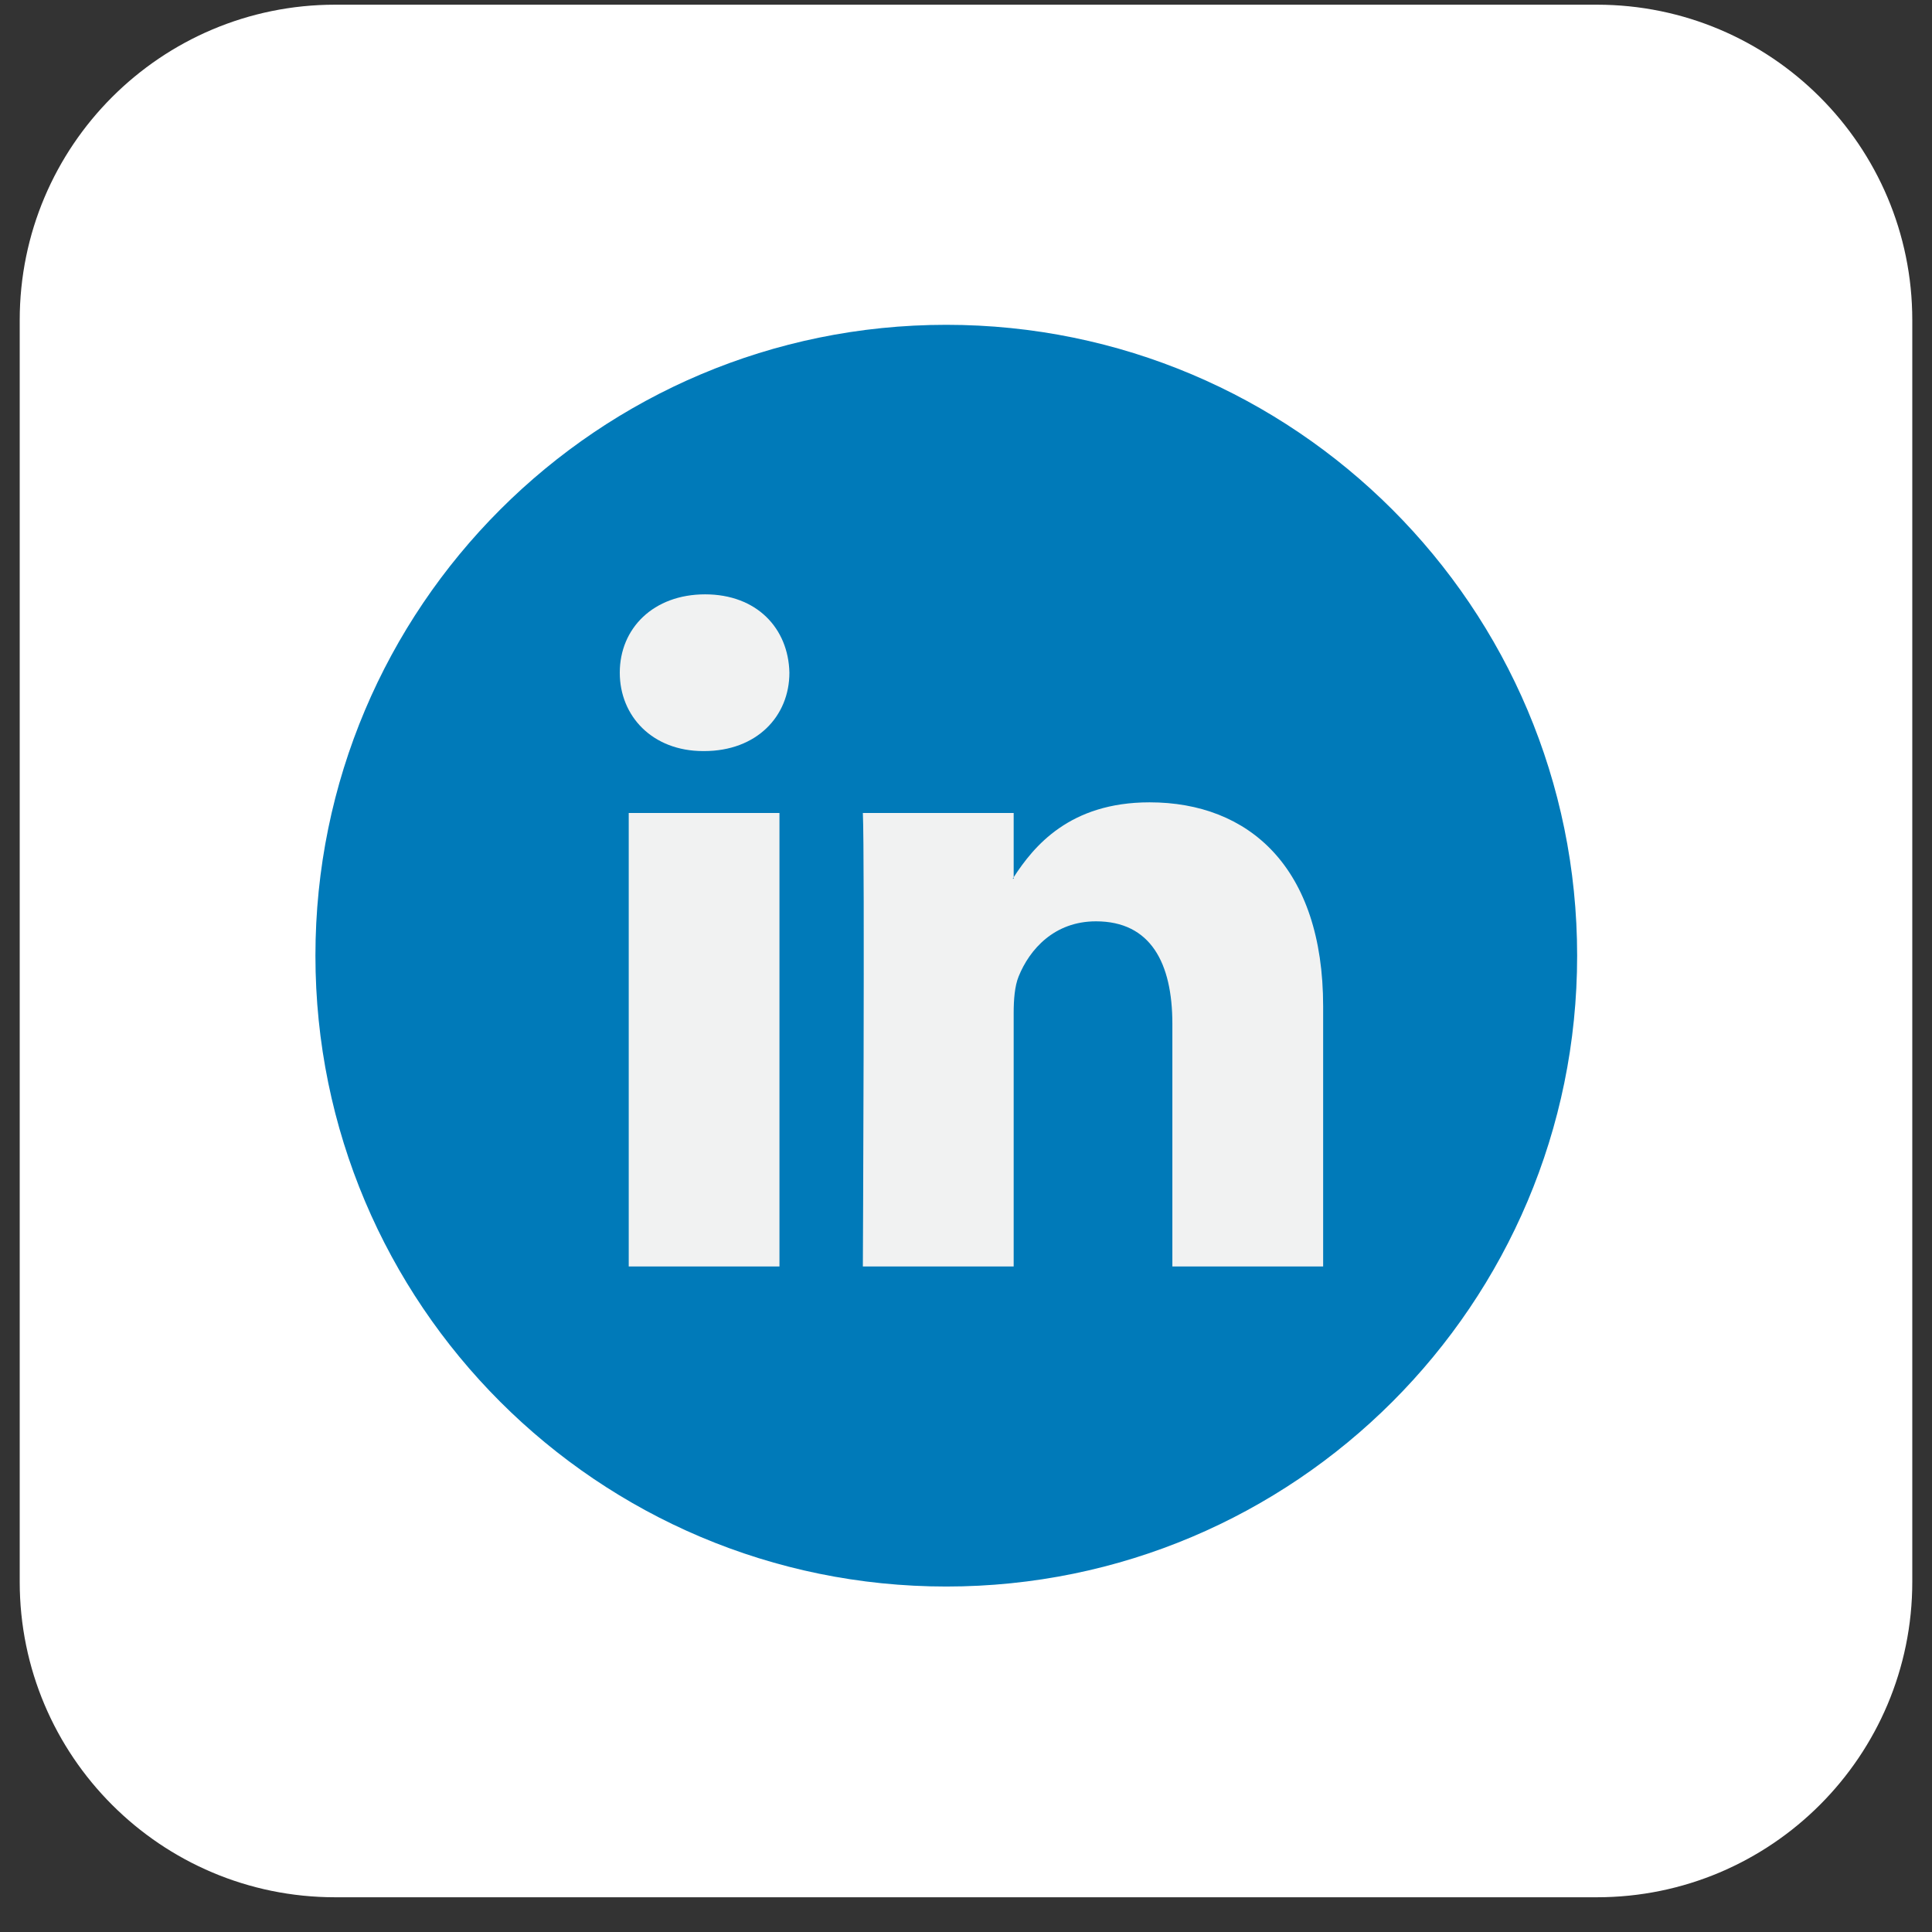 <svg width="49" height="49" viewBox="0 0 49 49" fill="none" xmlns="http://www.w3.org/2000/svg">
<rect x="0" y="0" width="49" height="49" fill="#333333" stroke="none"/>
<path d="M0.5 8.119C0.5 3.701 4.082 0.119 8.5 0.119H40.5C44.918 0.119 48.5 3.701 48.5 8.119V40.119C48.5 44.537 44.918 48.119 40.5 48.119H8.5C4.082 48.119 0.5 44.537 0.5 40.119V8.119Z" fill="white"/>
<g clip-path="url(#clip0_69_1057)">
<path d="M24 40.238C32.837 40.238 40 33.075 40 24.238C40 15.402 32.837 8.238 24 8.238C15.163 8.238 8 15.402 8 24.238C8 33.075 15.163 40.238 24 40.238Z" fill="#007AB9"/>
<path d="M33.558 25.525V32.121H29.734V25.967C29.734 24.422 29.182 23.367 27.797 23.367C26.74 23.367 26.113 24.077 25.835 24.765C25.735 25.011 25.709 25.352 25.709 25.697V32.121H21.884C21.884 32.121 21.935 21.698 21.884 20.619H25.709V22.249C25.701 22.262 25.69 22.274 25.684 22.287H25.709V22.249C26.217 21.467 27.124 20.349 29.156 20.349C31.672 20.349 33.558 21.993 33.558 25.525ZM17.883 15.074C16.575 15.074 15.719 15.933 15.719 17.061C15.719 18.166 16.55 19.049 17.833 19.049H17.858C19.192 19.049 20.021 18.166 20.021 17.061C19.996 15.933 19.192 15.074 17.883 15.074ZM15.946 32.121H19.769V20.619H15.946V32.121Z" fill="#F1F2F2"/>
</g>
<defs>
<clipPath id="clip0_69_1057">
<rect width="32" height="32" fill="white" transform="translate(8 8.238)"/>
</clipPath>
</defs>
</svg>
